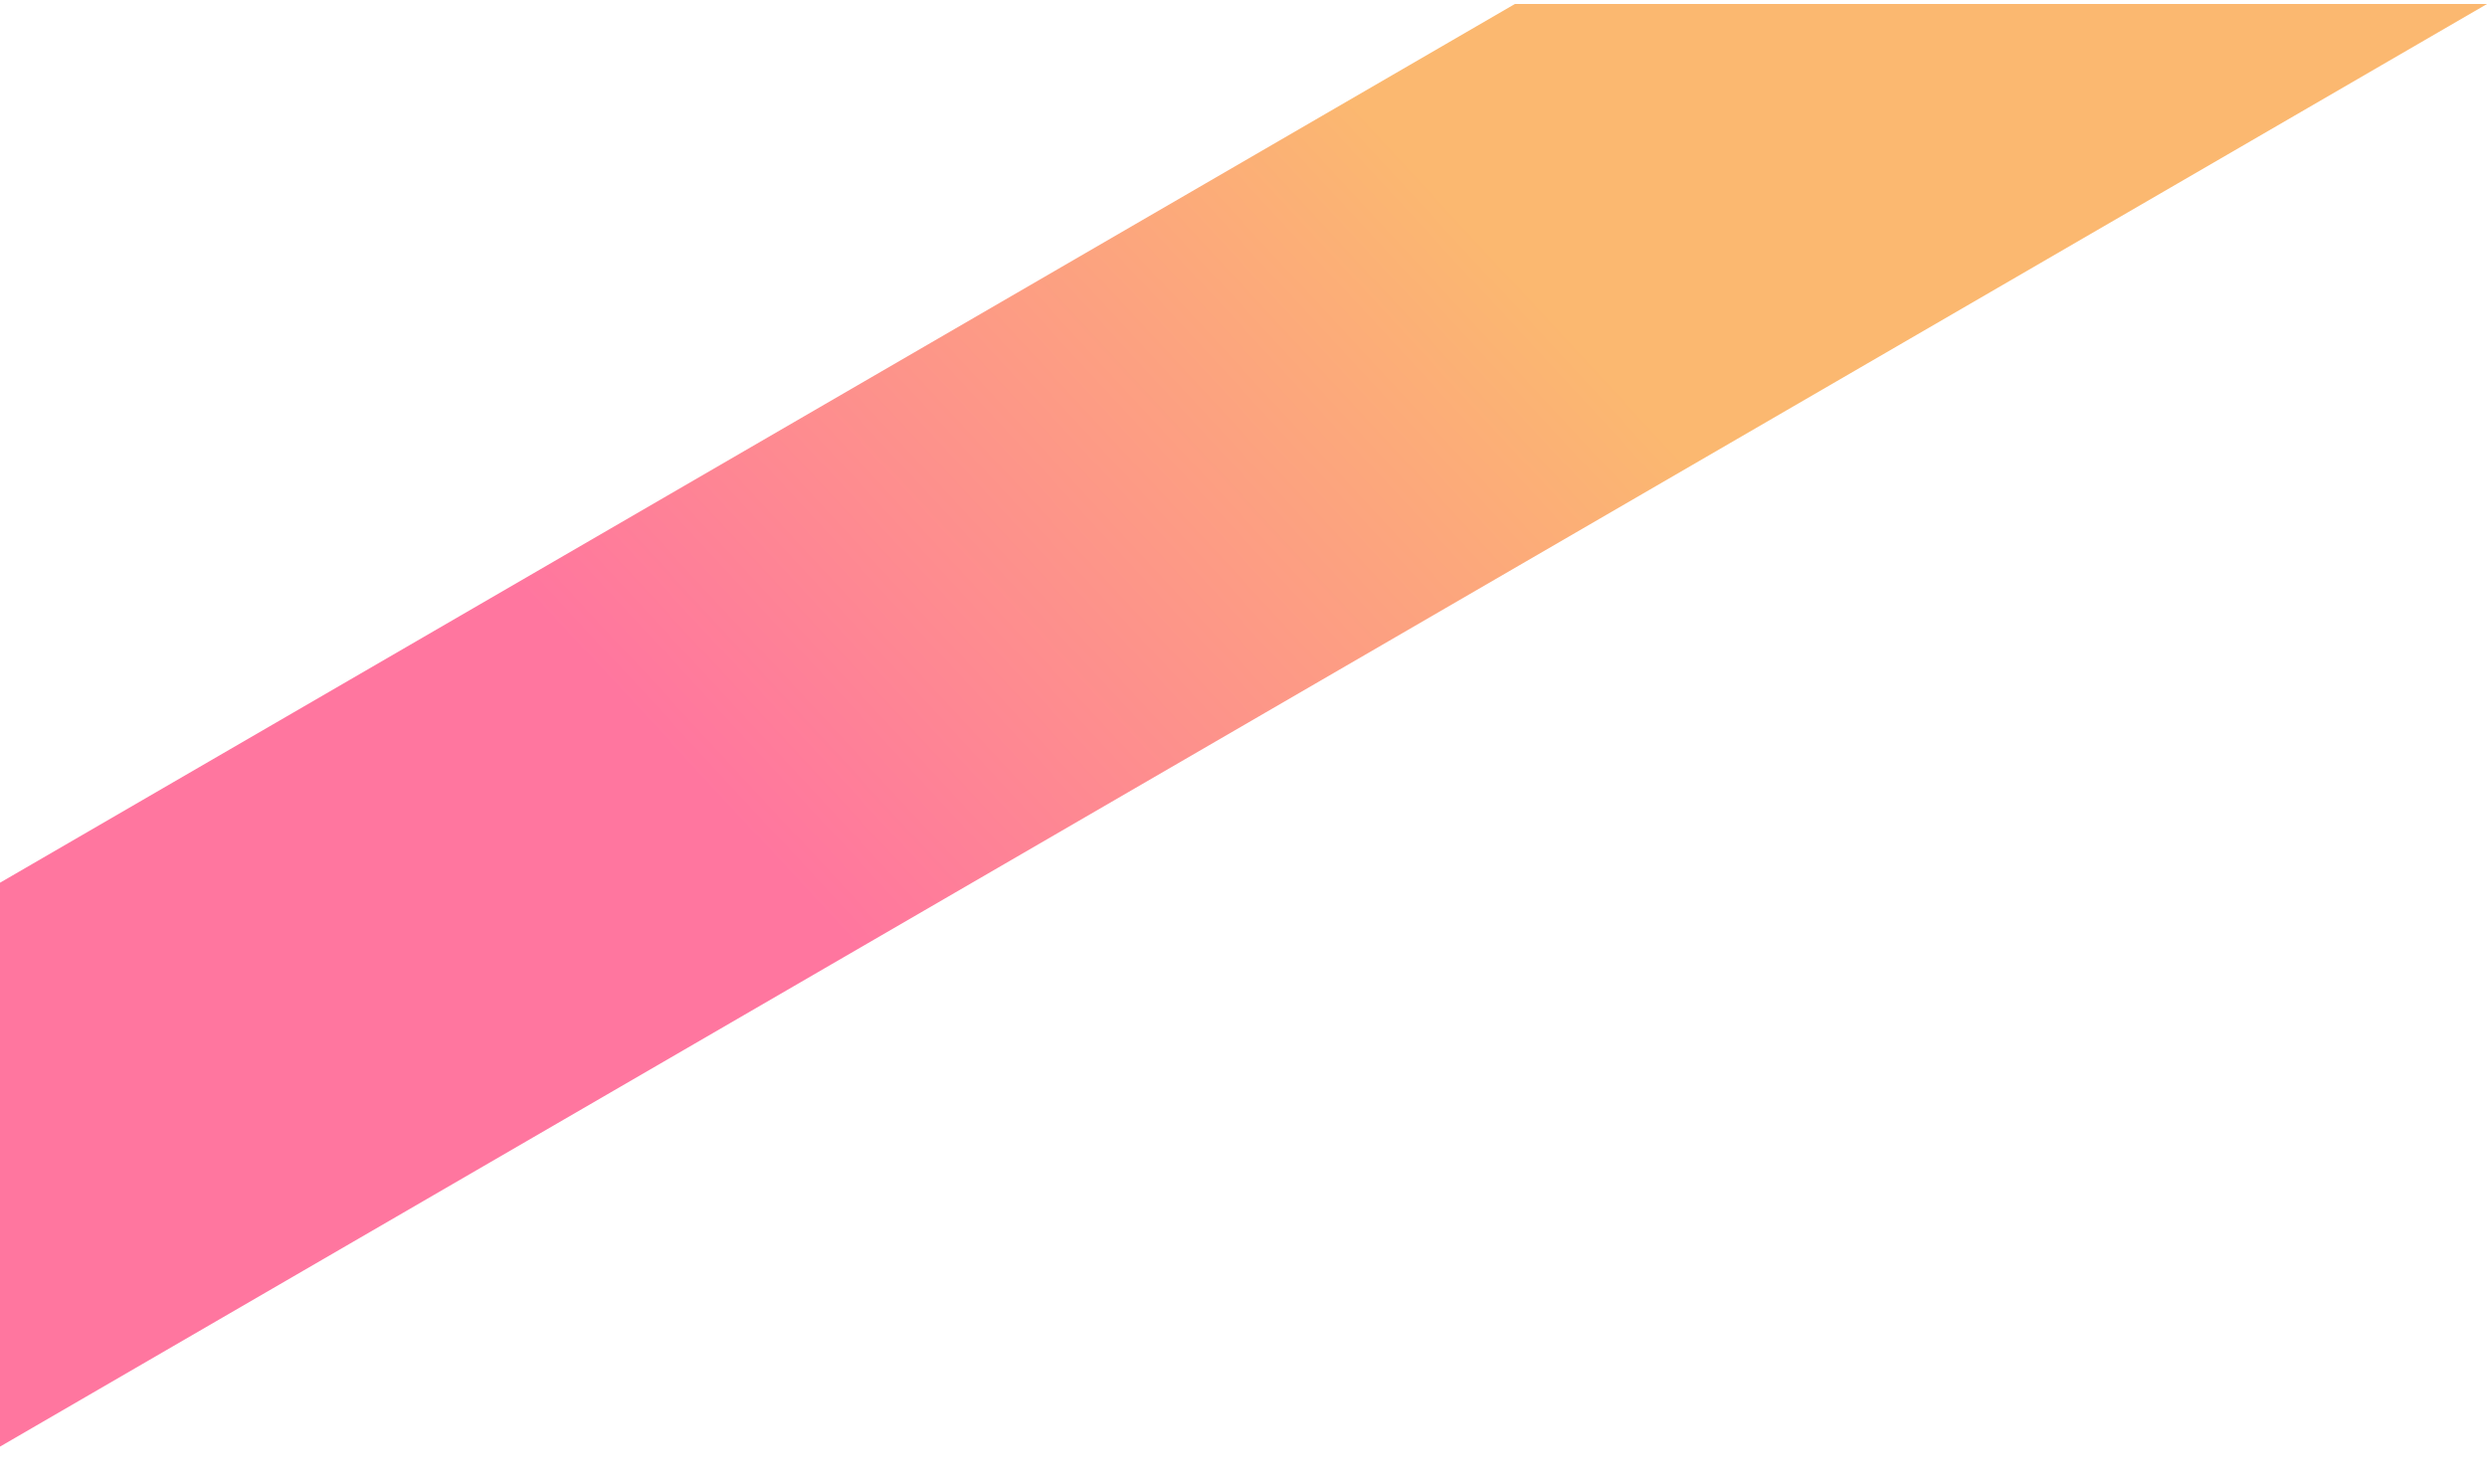 <svg width="124" height="74" viewBox="0 0 124 74" fill="none" xmlns="http://www.w3.org/2000/svg">
<g clip-path="url(#clip0_2639_160)">
<path d="M124 0.2H87.451H75.53L-7 48.08V76.2L124 0.2Z" fill="url(#paint0_linear_2639_160)"/>
</g>
<defs>
<linearGradient id="paint0_linear_2639_160" x1="78.15" y1="16.44" x2="43.609" y2="48.496" gradientUnits="userSpaceOnUse">
<stop stop-color="#FBB870"/>
<stop offset="1" stop-color="#FF769F"/>
</linearGradient>
<clipPath id="clip0_2639_160">
<rect width="124" height="74" fill="white"/>
</clipPath>
</defs>
</svg>
